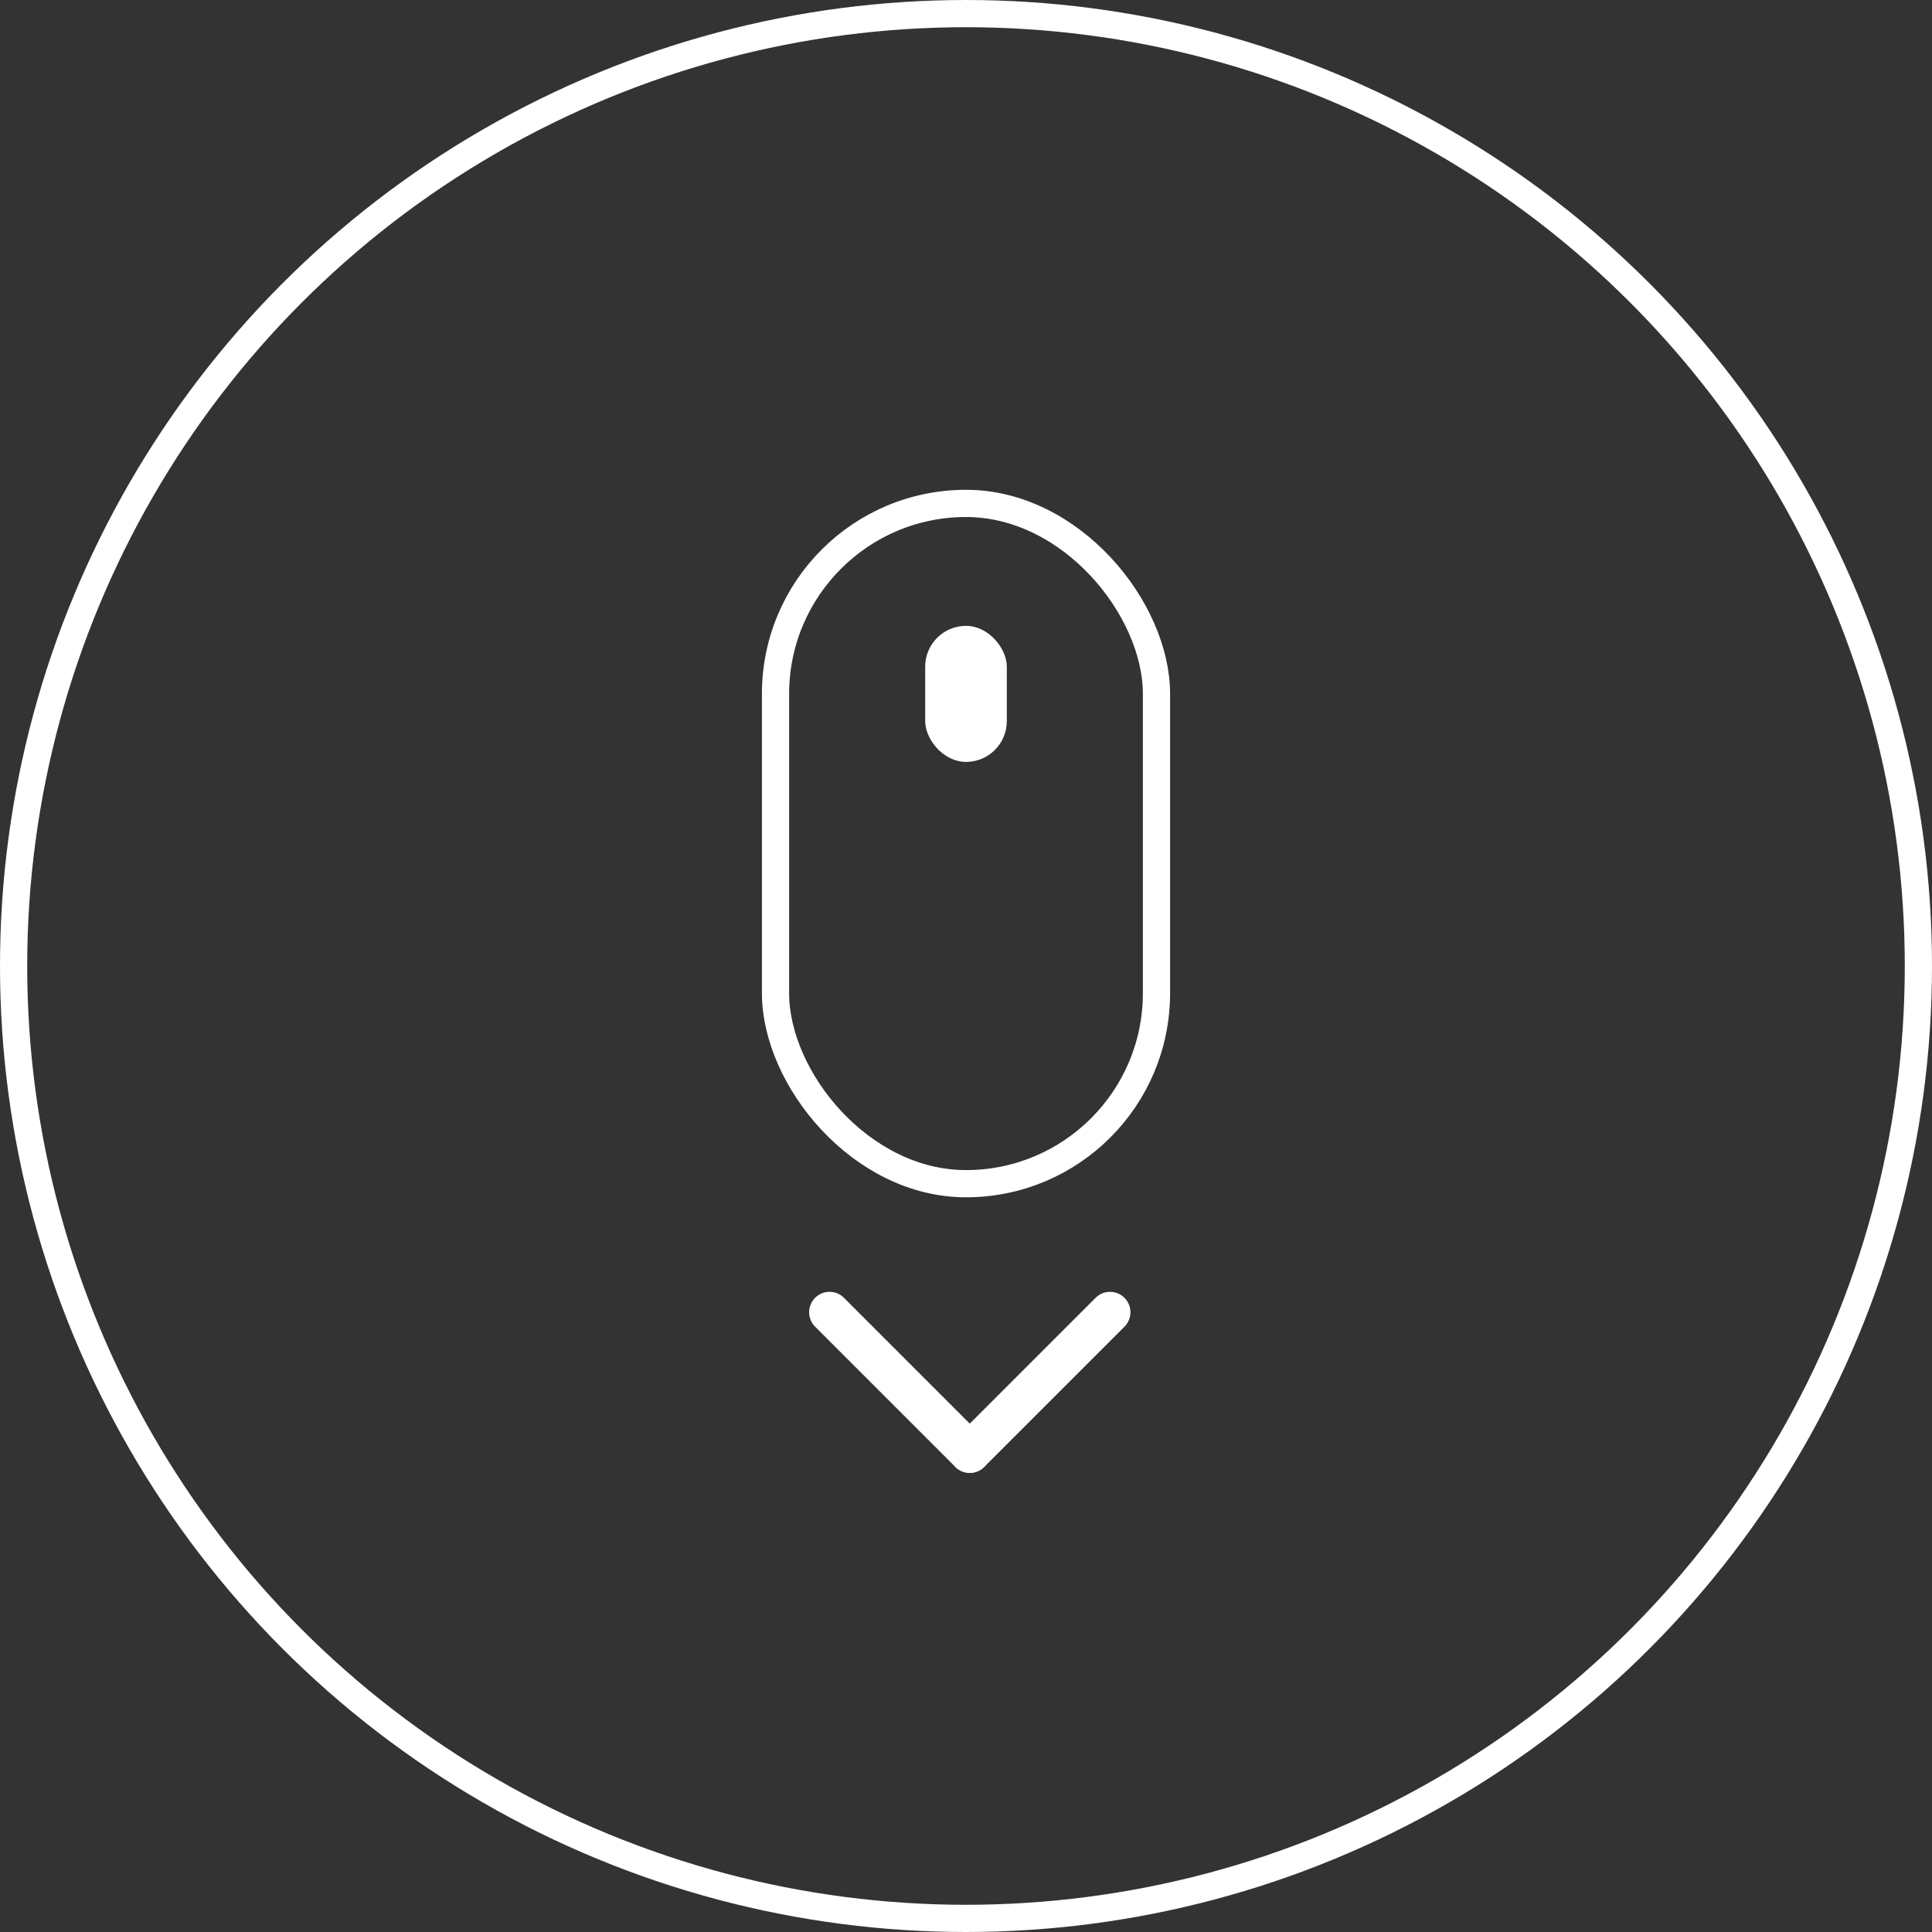 <svg xmlns="http://www.w3.org/2000/svg" width="71" height="71" viewBox="0 0 71 71"><rect x="0" y="0" width="71" height="71" fill="#333333" stroke="none"/><defs><style>.a,.c,.e{fill:none;}.a,.c{stroke:#fff;}.b{fill:#fff;}.c{stroke-linecap:round;stroke-width:1.5px;}.d{stroke:none;}</style></defs><g transform="translate(-634 -546)"><g transform="translate(662.206 564.48)"><g class="a" transform="translate(-0.206 -0.48)"><rect class="d" width="15" height="26" rx="7.5"/><rect class="e" x="0.5" y="0.5" width="14" height="25" rx="7"/></g><rect class="b" width="3" height="5" rx="1.5" transform="translate(5.794 4.52)"/><g transform="translate(12.587 29.744) rotate(90)"><line class="c" x2="5.154" y2="5.154" transform="translate(0 10.308) rotate(-90)"/><line class="c" x1="5.154" y2="5.154" transform="translate(0 5.154) rotate(-90)"/></g></g><g class="a" transform="translate(634 546)"><circle class="d" cx="35.5" cy="35.5" r="35.5"/><circle class="e" cx="35.5" cy="35.5" r="35"/></g></g></svg>